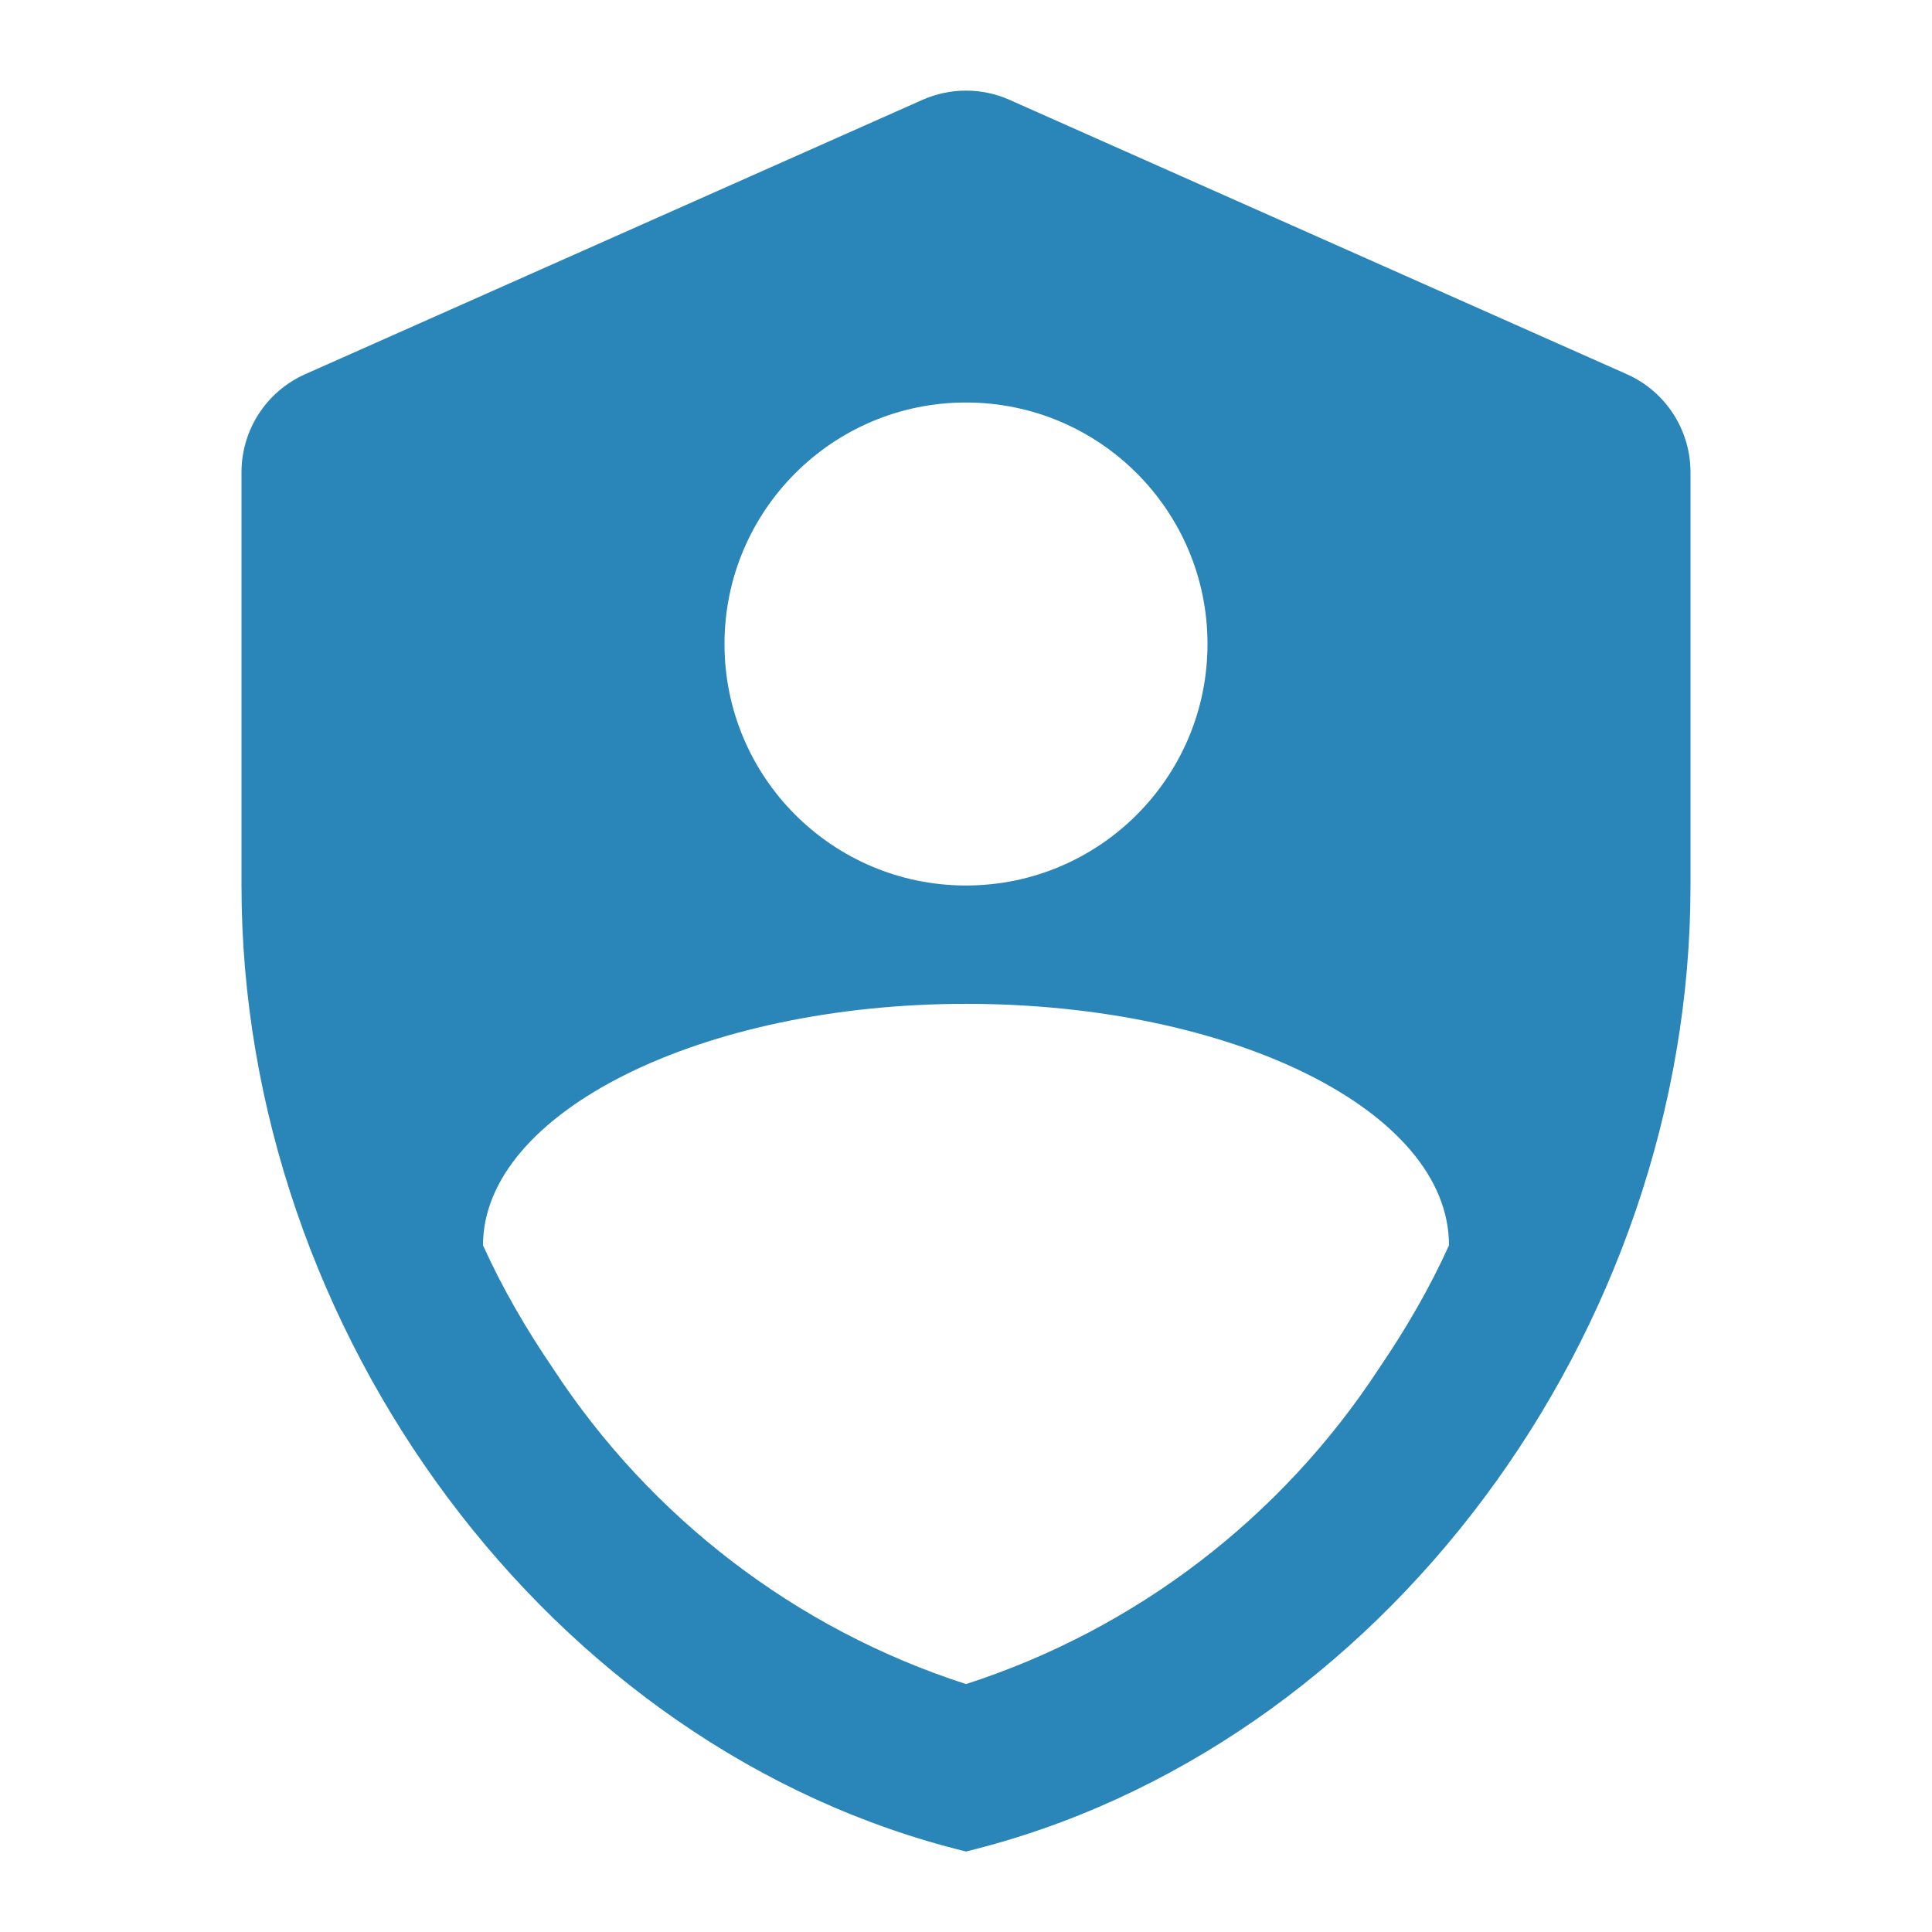 <?xml version="1.0" encoding="UTF-8"?>
<svg width="36px" height="36px" viewBox="0 0 36 36" version="1.1" xmlns="http://www.w3.org/2000/svg" xmlns:xlink="http://www.w3.org/1999/xlink">
    <title>B7FA5ED8-B123-4991-A975-38EF20701BA2</title>
    <g id="TextMagic" stroke="none" stroke-width="1" fill="none" fill-rule="evenodd">
        <g id="Single-Sign-On-for-enterprises" transform="translate(-220, -1500)">
            <g id="Group-8" transform="translate(0, 1349)">
                <g id="One-feature-Copy-17" transform="translate(220, 150)">
                    <g id="-Round-/-Hardware-/-security-2" transform="translate(0, 1)">
                        <rect id="Rectangle-Copy-126" x="0" y="0" width="36" height="36"></rect>
                        <path d="M4.5,8.8 L4.5,16.5 L4.5,16.5 C4.5,24.825 10.26,32.61 18,34.5 C25.74,32.61 31.5,24.825 31.5,16.5 L31.5,8.8 C31.5,8.009 31.035,7.293 30.312,6.972 L18.812,1.861 C18.295,1.631 17.705,1.631 17.188,1.861 L5.688,6.972 C4.965,7.293 4.5,8.009 4.5,8.8 Z M22.5,12 C22.5,14.485 20.485,16.5 18,16.5 C15.515,16.5 13.5,14.485 13.5,12 C13.5,9.515 15.515,7.5 18,7.5 C20.485,7.5 22.5,9.515 22.5,12 Z M25.695,25.5 C23.88,28.275 21.165,30.36 18,31.38 C14.835,30.36 12.12,28.275 10.305,25.5 C9.795,24.75 9.36,24 9,23.205 C9,20.73 13.065,18.705 18,18.705 C22.935,18.705 27,20.685 27,23.205 C26.64,24 26.205,24.75 25.695,25.5 Z" id="Shape" fill="#2A85B9"></path>
                    </g>
                </g>
            </g>
        </g>
    </g>
</svg>